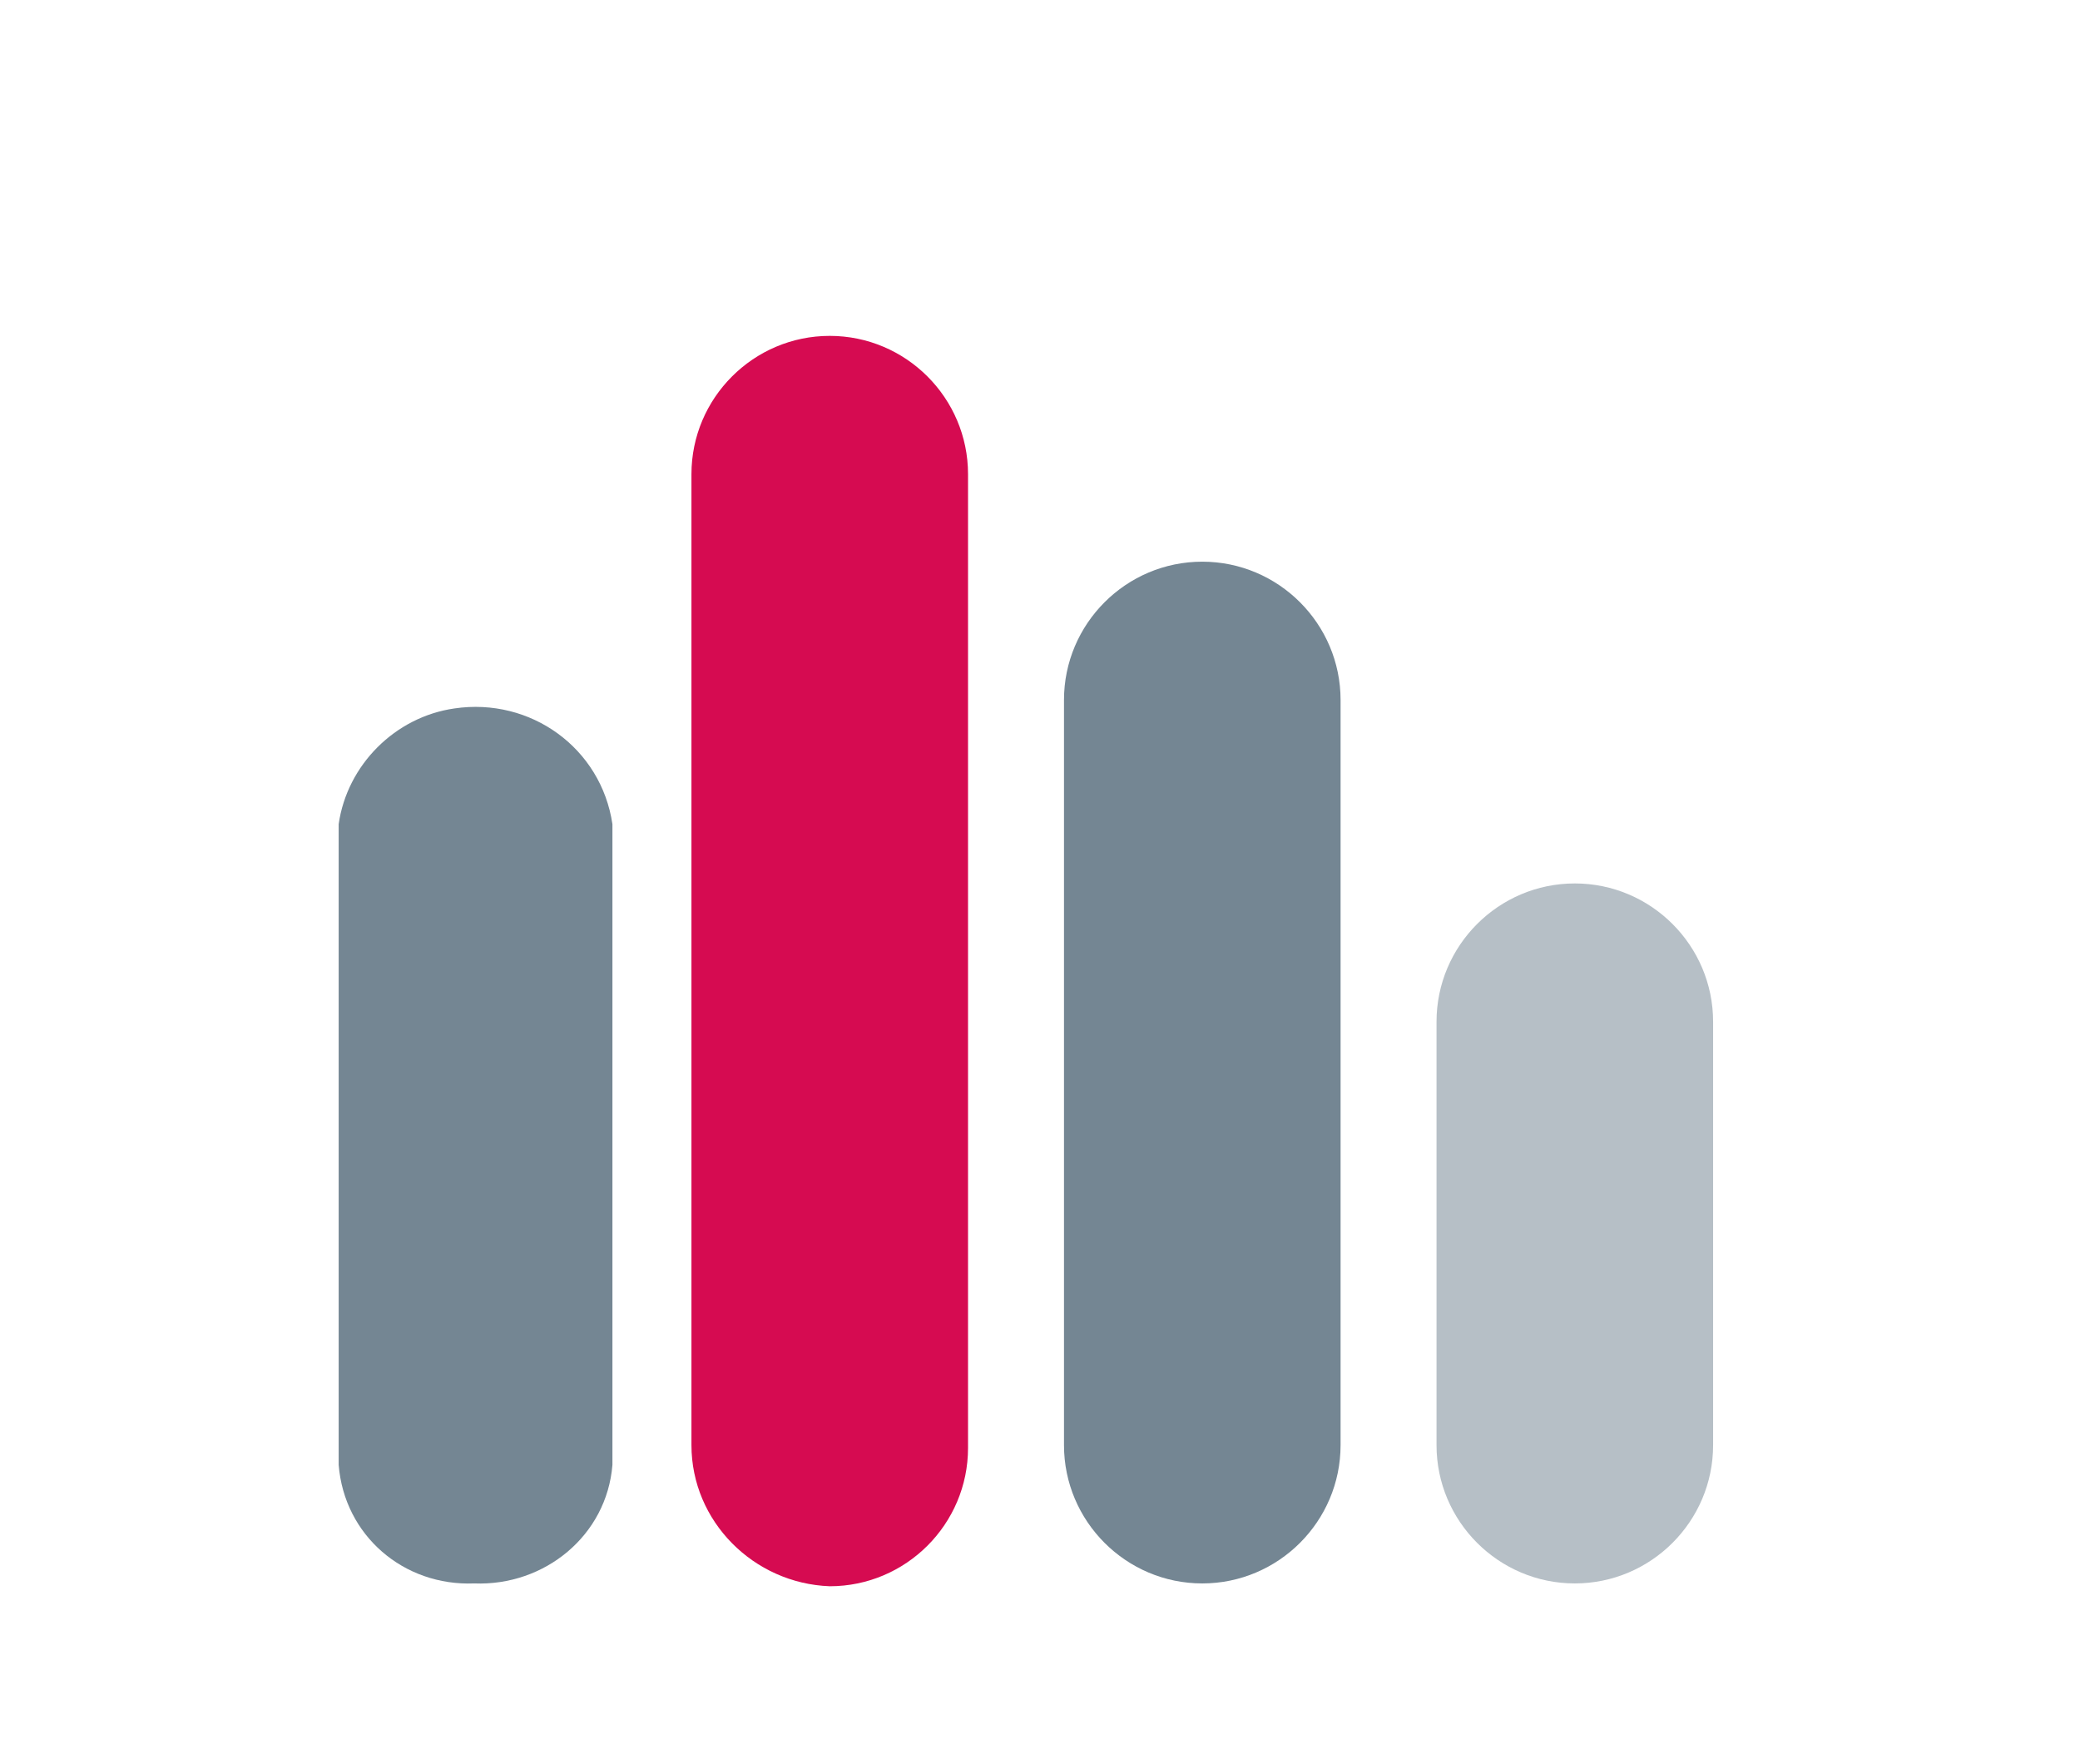 <?xml version="1.0" encoding="utf-8"?>
<!-- Generator: Adobe Illustrator 25.1.0, SVG Export Plug-In . SVG Version: 6.00 Build 0)  -->
<svg version="1.1" id="hover" xmlns="http://www.w3.org/2000/svg" xmlns:xlink="http://www.w3.org/1999/xlink" x="0px" y="0px"
	 viewBox="0 0 73.7 62.5" style="enable-background:new 0 0 73.7 62.5;" xml:space="preserve">
<style type="text/css">
	.st0{fill:#B6BFC6;}
	.st1{fill:#748693;}
	.st2{fill:#D60B51;}
</style>
<path id="Path_35_1_" class="st0" d="M50.9,51.2v-15c0-2.7,2.2-4.9,4.9-4.9s4.9,2.2,4.9,4.9v15c0,2.7-2.2,4.9-4.9,4.9l0,0
	C53.1,56.1,50.9,53.9,50.9,51.2z"/>
<path id="Path_36_1_" class="st1" d="M37.7,51.2V24.8c0-2.7,2.2-4.9,4.9-4.9s4.9,2.2,4.9,4.9v26.4c0,2.7-2.2,4.9-4.9,4.9l0,0
	C39.9,56.1,37.7,53.9,37.7,51.2z"/>
<path id="Path_241_1_" class="st1" d="M12,51.9V29.2c0.3-2.1,2-3.8,4.1-4.1c2.7-0.4,5.2,1.4,5.6,4.1v22.7c-0.2,2.5-2.4,4.3-4.9,4.2
	l0,0C14.3,56.2,12.2,54.4,12,51.9z"/>
<path id="Path_37_1_" class="st2" d="M24.5,51.2V16.8l0,0c0-2.7,2.2-4.9,4.9-4.9s4.9,2.2,4.9,4.9v34.5c0,2.7-2.2,4.9-4.9,4.9l0,0
	C26.7,56.1,24.5,53.9,24.5,51.2z"/>
</svg>
